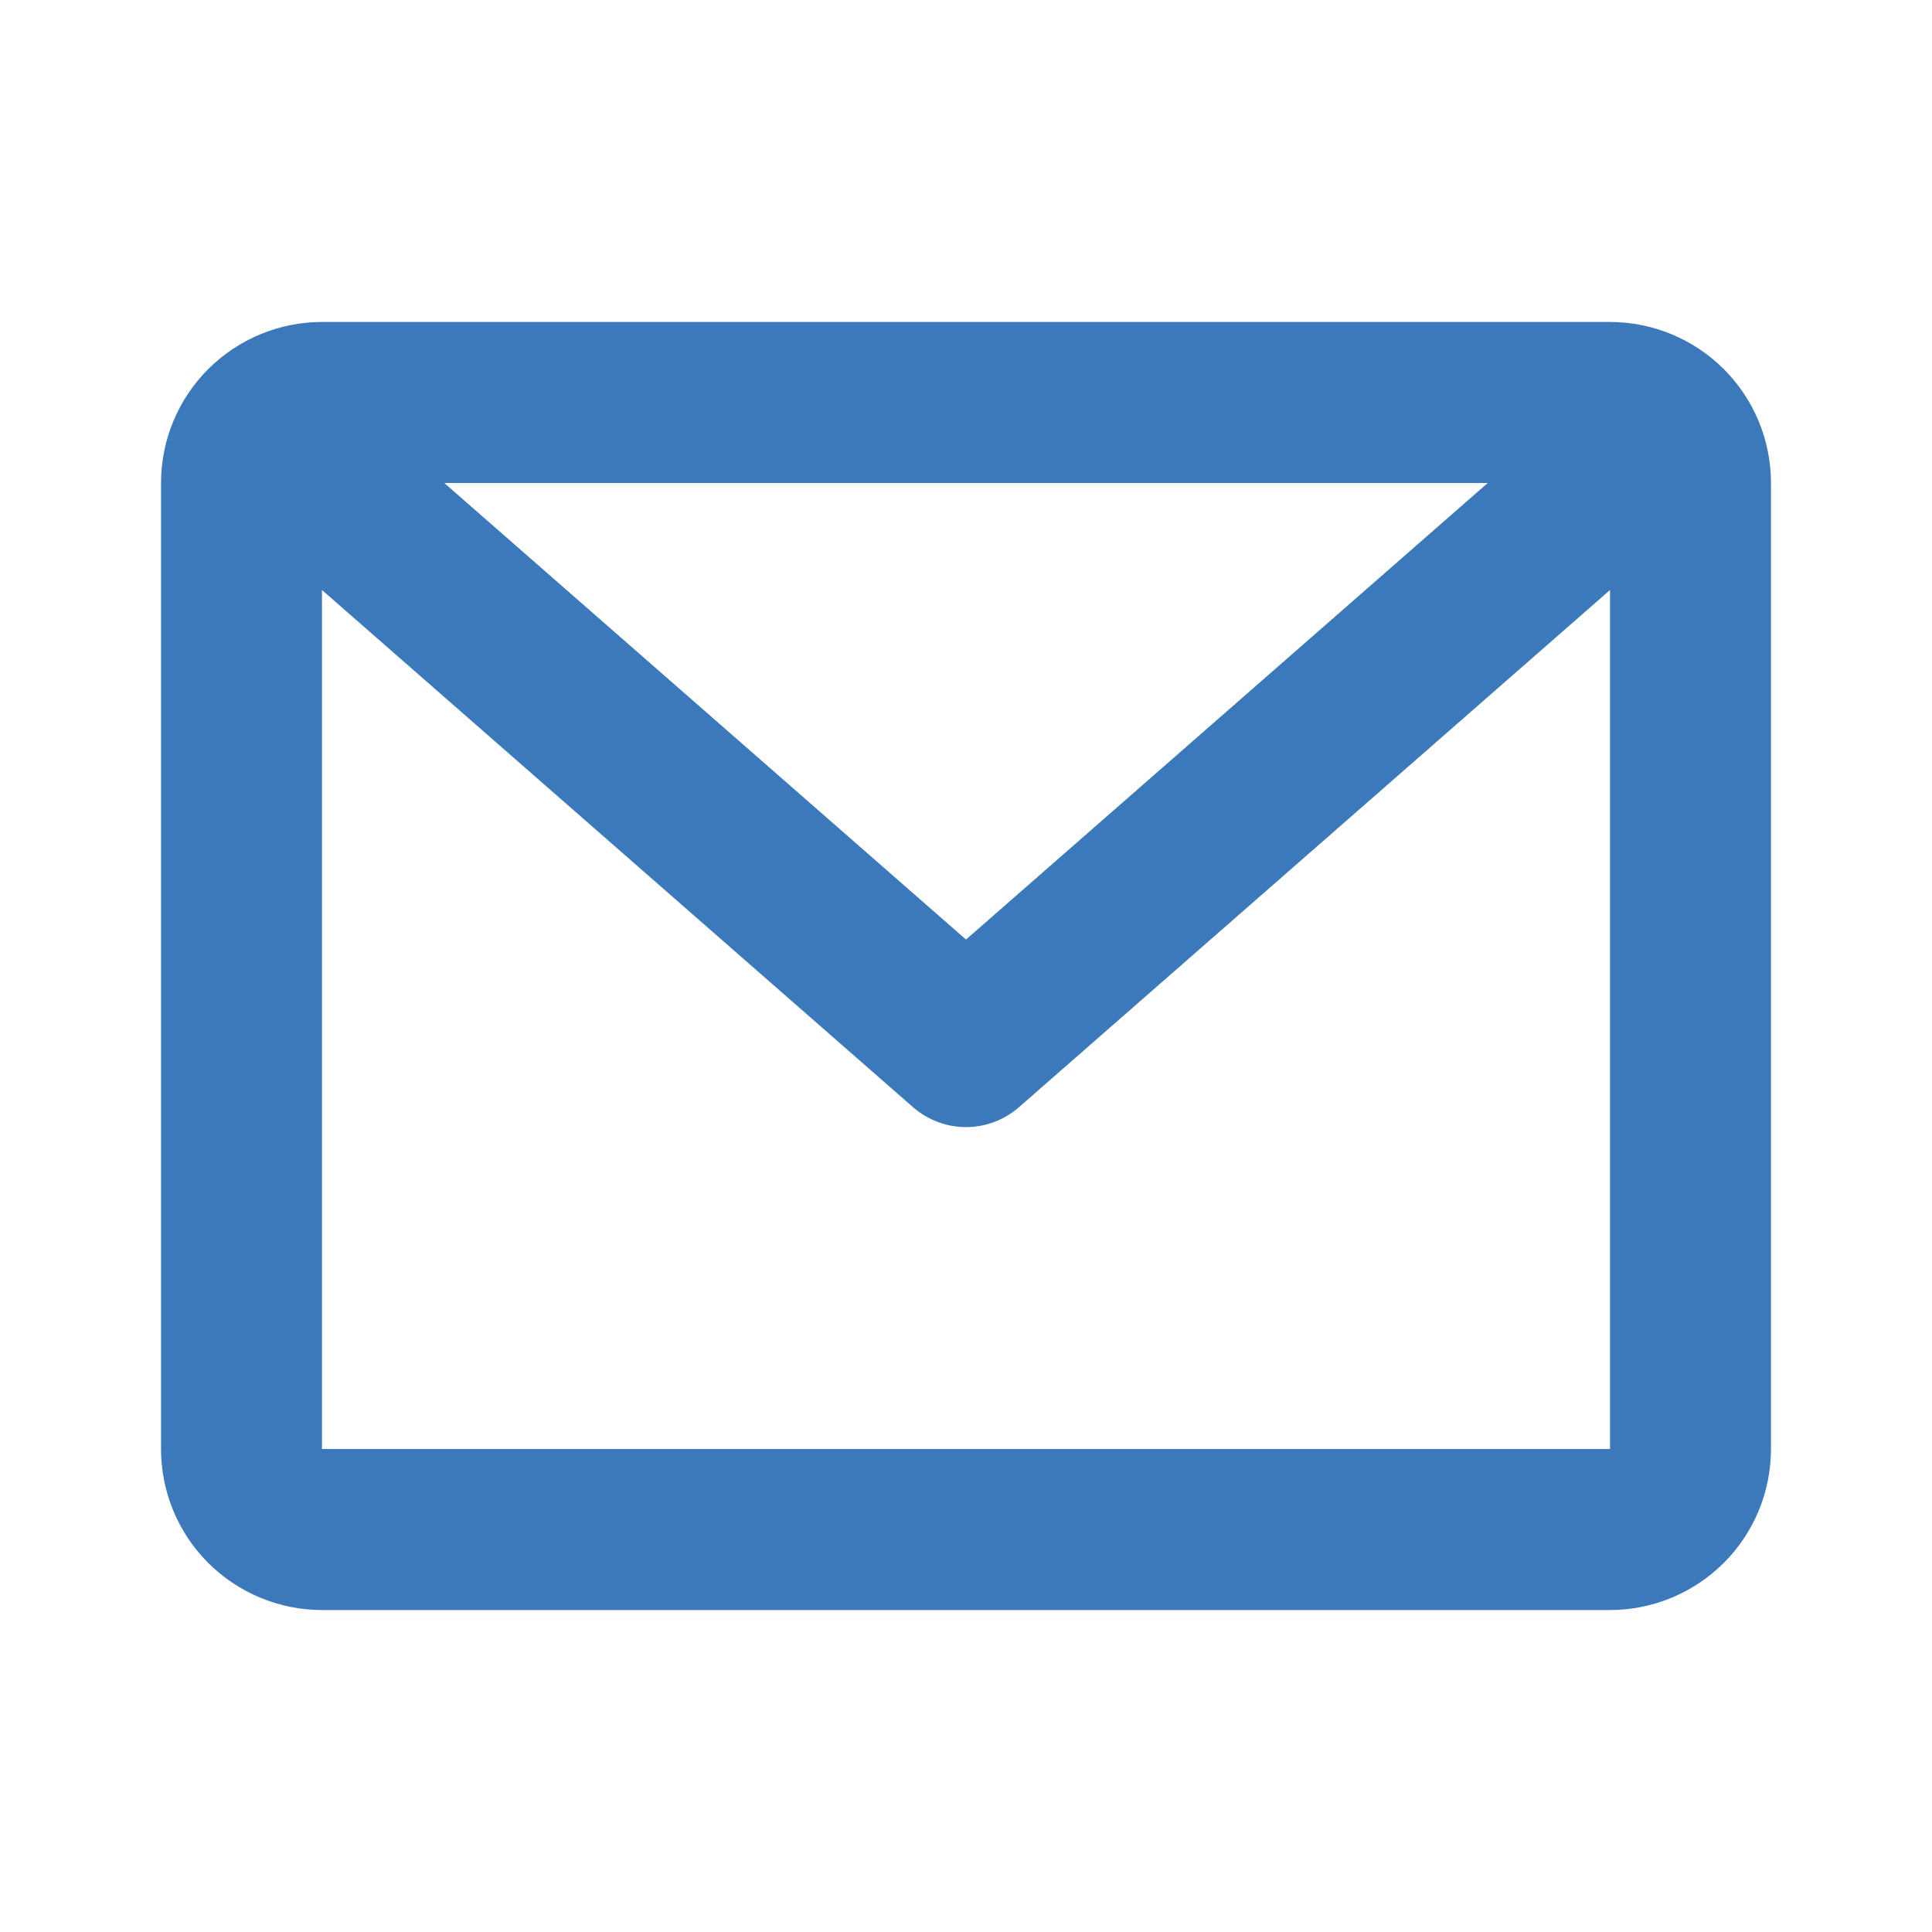 <svg width="26" height="26" viewBox="0 0 26 26" fill="none" xmlns="http://www.w3.org/2000/svg">
<path d="M2.167 6.5C2.167 5.925 2.395 5.374 2.801 4.968C3.208 4.562 3.759 4.333 4.333 4.333H21.667C22.241 4.333 22.792 4.562 23.199 4.968C23.605 5.374 23.833 5.925 23.833 6.5V19.5C23.833 20.075 23.605 20.626 23.199 21.032C22.792 21.438 22.241 21.667 21.667 21.667H4.333C3.759 21.667 3.208 21.438 2.801 21.032C2.395 20.626 2.167 20.075 2.167 19.5V6.5ZM5.979 6.5L13 12.644L20.021 6.5H5.979ZM21.667 7.94L13.714 14.899C13.516 15.072 13.263 15.168 13 15.168C12.737 15.168 12.484 15.072 12.286 14.899L4.333 7.94V19.5H21.667V7.94Z" fill="#3C79BA"/>
</svg>
